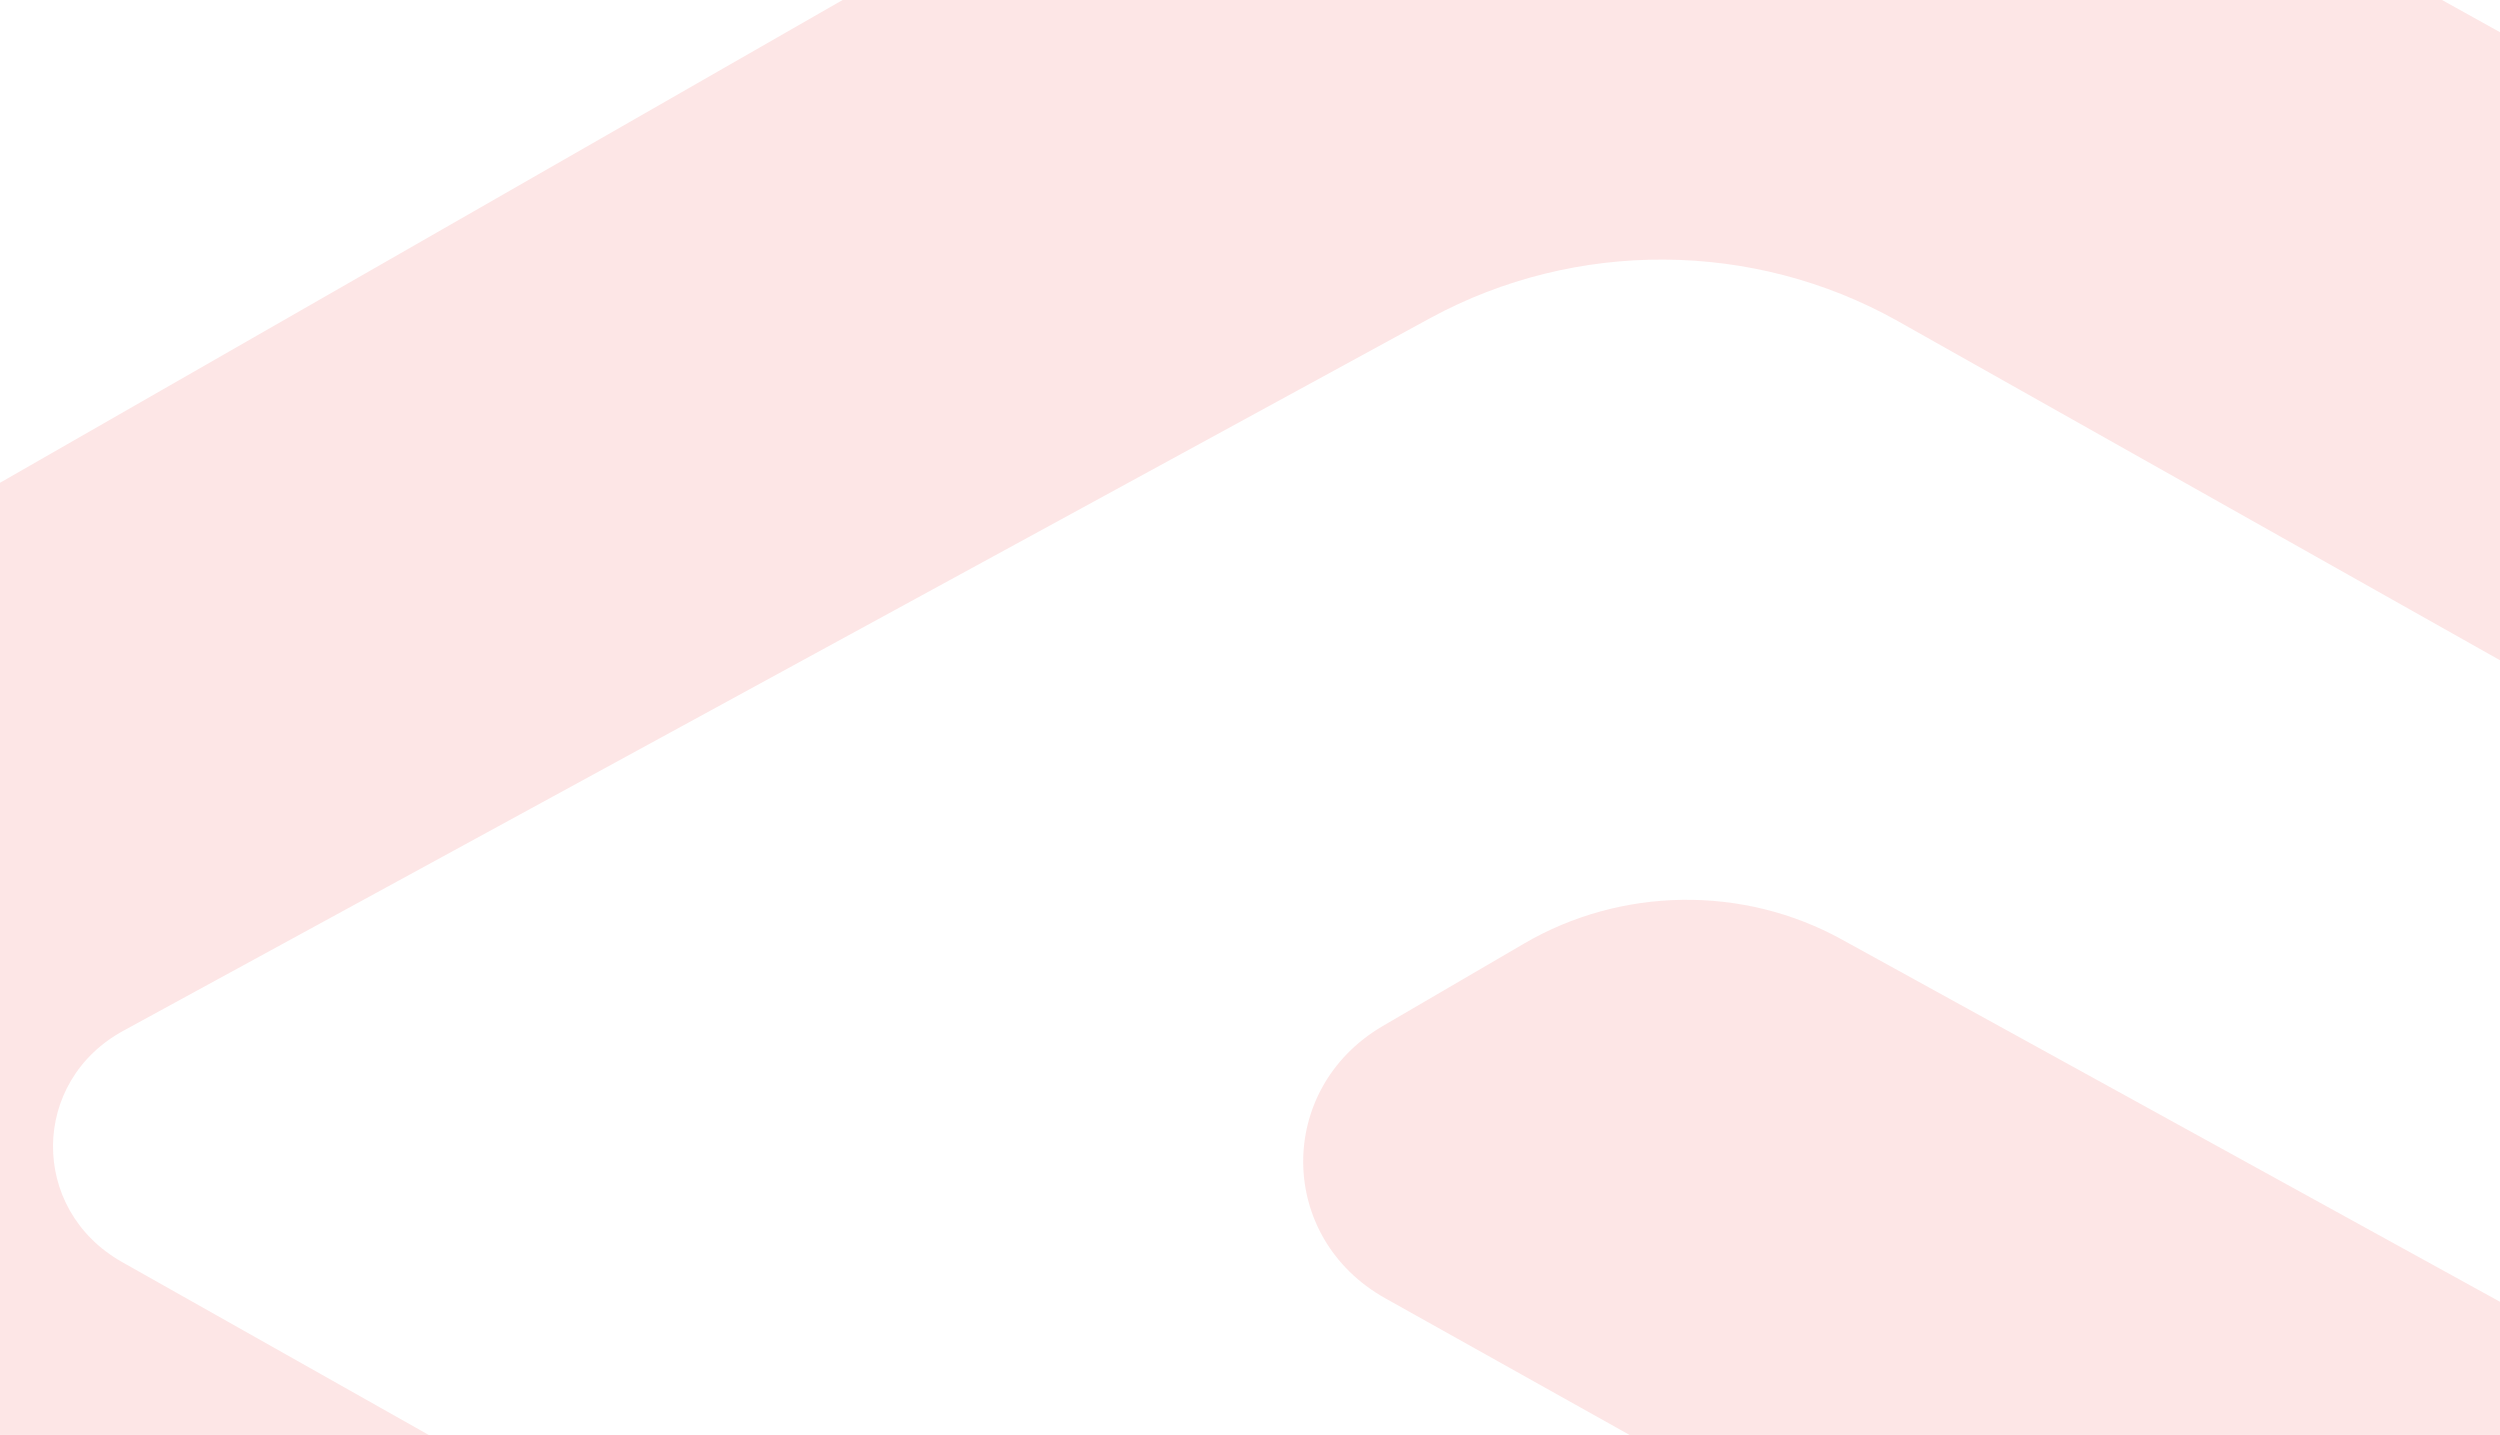 <svg xmlns="http://www.w3.org/2000/svg" width="676" height="388" viewBox="0 0 676 388" fill="none">
  <path opacity="0.1" d="M851.341 661.498V611.489C851.341 599.191 858.168 587.987 868.978 581.975L943.224 540.436C967.119 527.046 996.703 543.715 996.703 569.95V745.122C996.703 776.822 979.351 806.063 950.904 822.186L539.283 1055.57C484.381 1086.72 416.394 1086.72 361.207 1056.11L-49.845 826.012C-78.576 809.889 -96.213 780.648 -96.213 748.674V572.956C-96.213 546.448 -66.344 530.051 -42.734 543.442L34.072 586.347C45.166 592.359 51.709 603.837 51.709 615.861V659.039C51.709 691.012 69.346 720.253 98.077 736.377L362.345 884.22C416.678 914.554 483.812 914.828 538.429 884.767L804.12 738.836C833.42 723.259 851.341 693.745 851.341 661.498ZM394.49 713.968C427.488 732.551 468.451 732.551 501.449 713.968L548.67 687.733C570.858 675.436 570.858 644.555 548.67 631.985L32.934 341.216C7.901 327.006 8.186 292.3 33.503 278.636L386.809 85.975C426.065 64.659 474.14 64.932 513.112 86.794L864.427 284.648C889.175 298.585 888.891 333.018 864.142 346.682L823.748 368.818C787.621 388.767 742.96 388.767 706.548 368.818L498.035 254.041C471.295 239.284 438.297 239.83 412.127 255.134L373.724 277.542C344.993 294.485 345.277 334.658 374.577 351.054L618.364 487.42C707.117 536.883 816.636 536.883 905.105 487.42L1137.51 357.34C1174.21 336.844 1174.21 285.468 1137.23 264.972L503.724 -87.011C464.753 -108.6 416.963 -108.326 378.275 -86.191L-239.868 267.977C-276.28 288.747 -275.995 339.303 -239.299 359.799L394.49 713.968Z" fill="#E70000"/>
</svg>